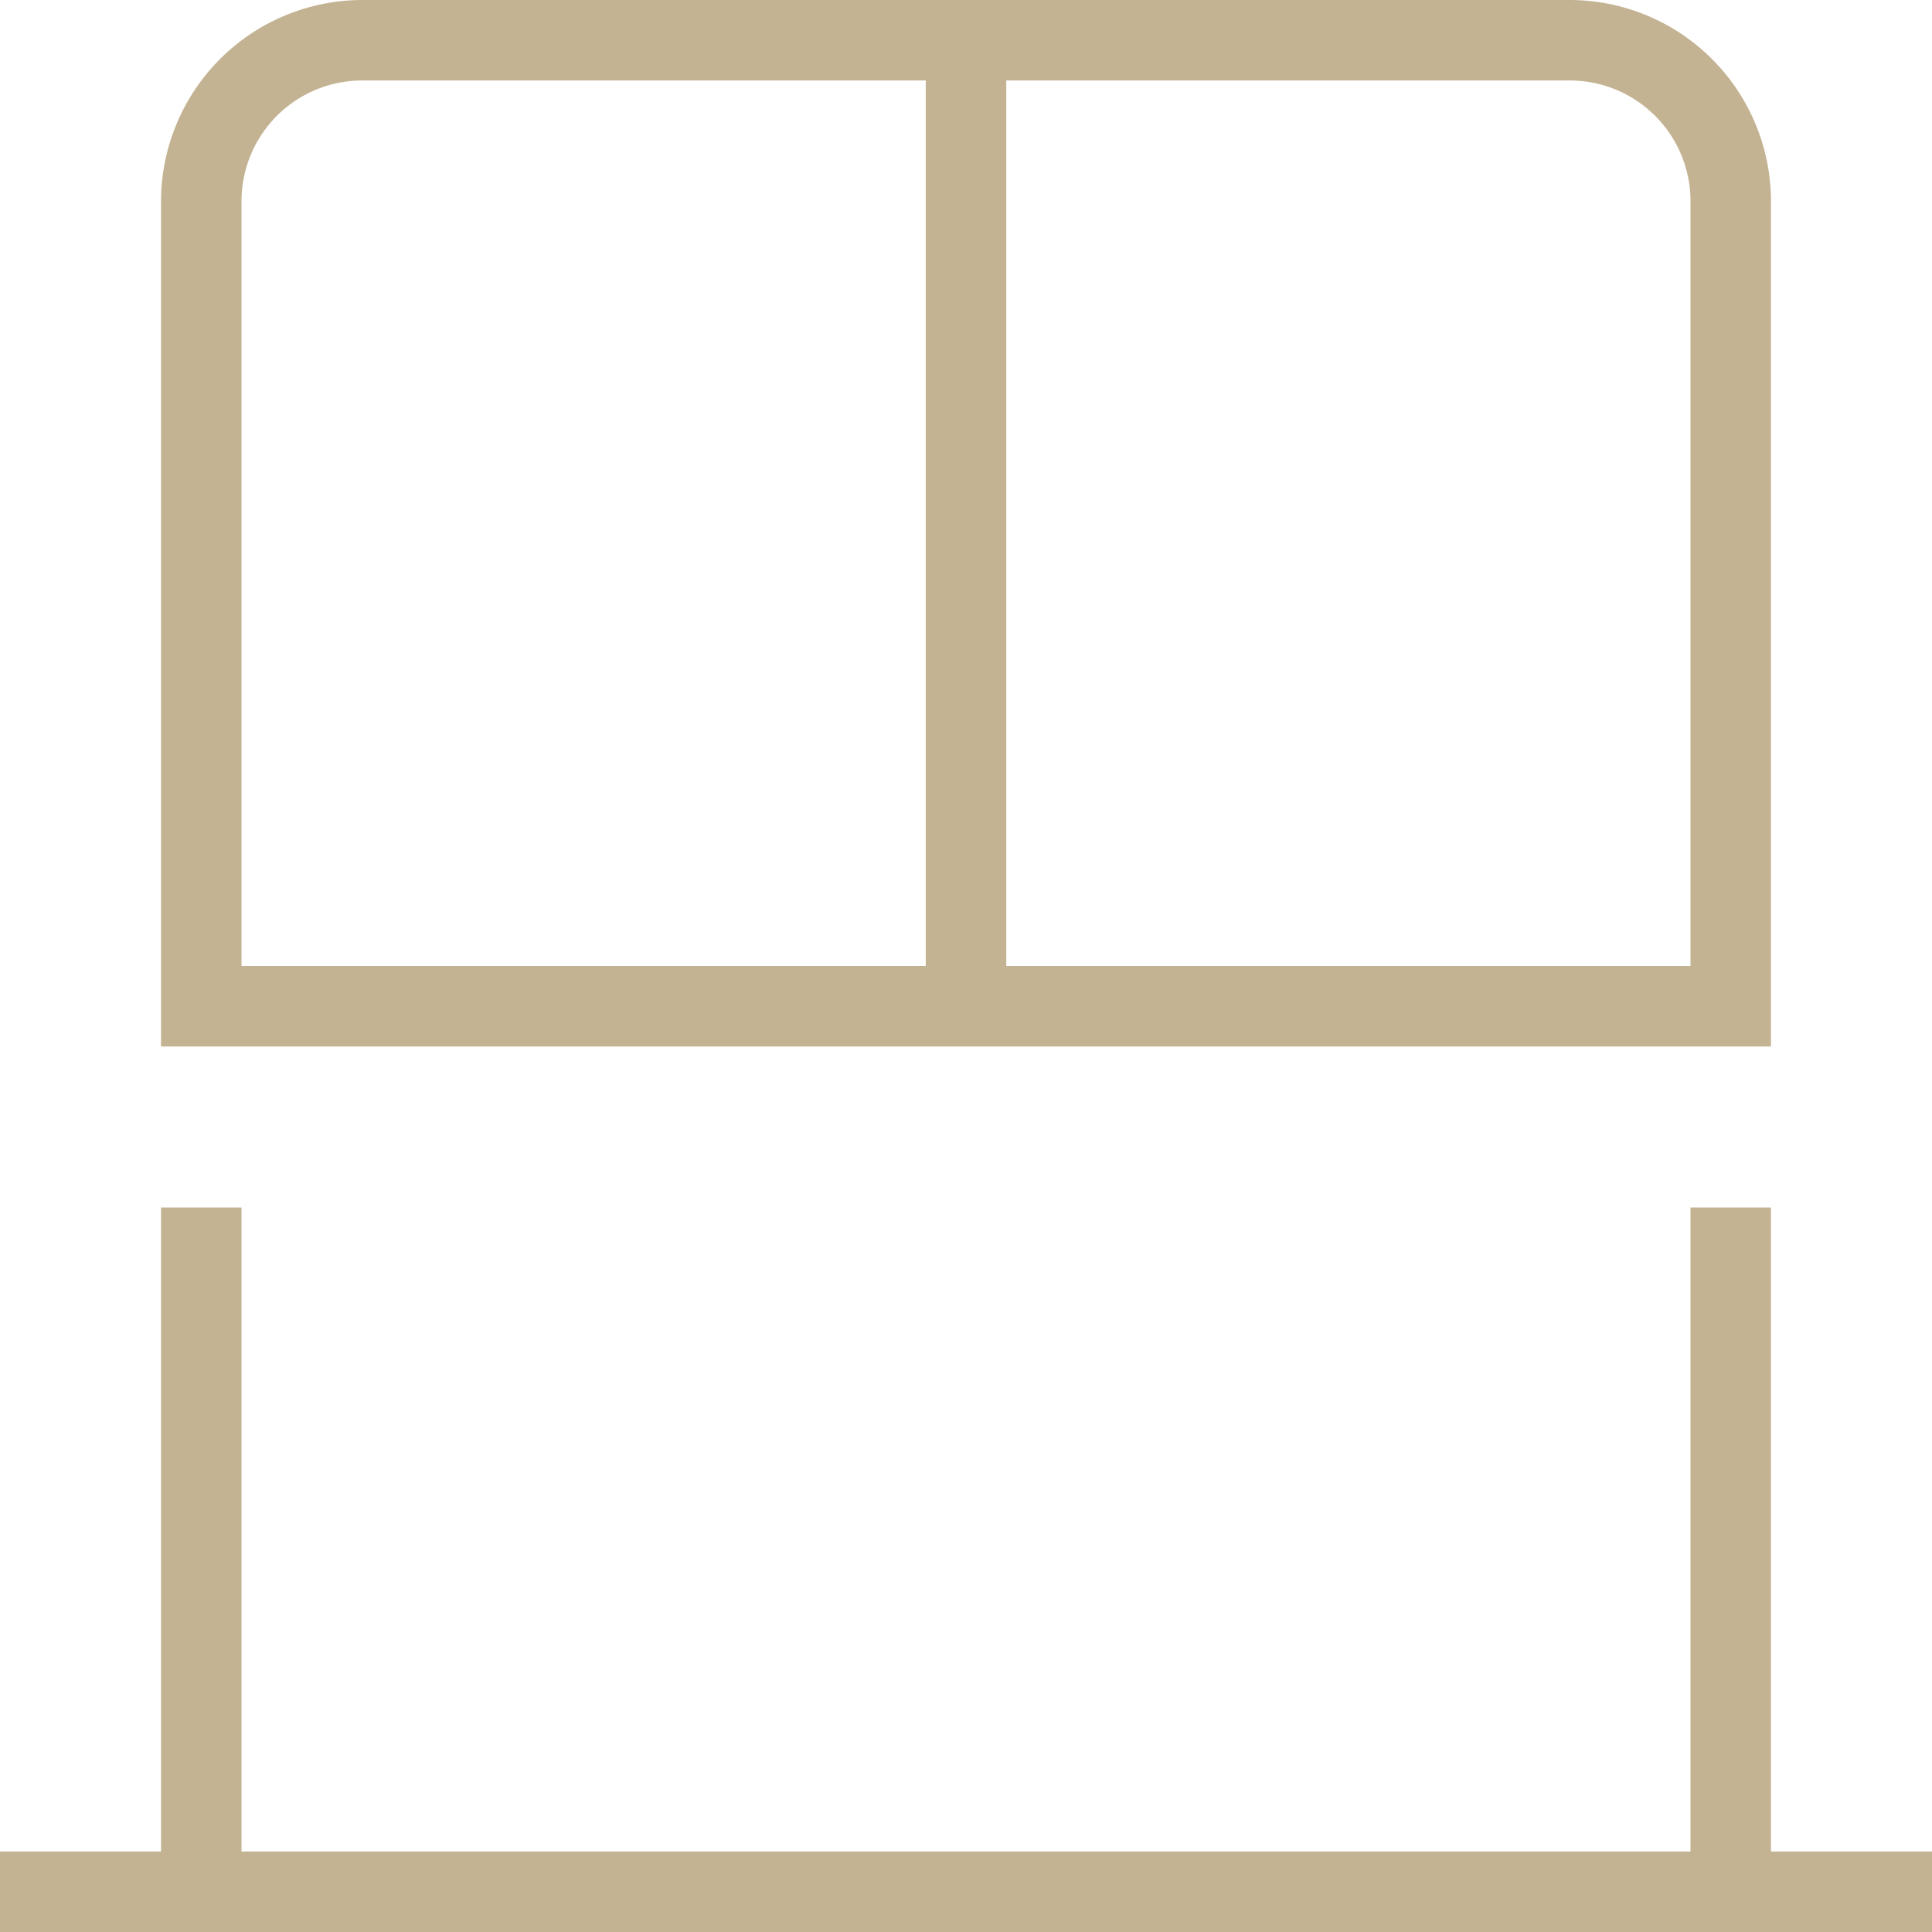 <svg xmlns="http://www.w3.org/2000/svg" width="32" height="32" viewBox="0 0 32 32">
  <path id="window-frame-open" d="M32,30.667V32H0V30.667H2.667V20H4V30.667H28V20h1.333V30.667ZM29.333,17.333H2.667v-14A3.338,3.338,0,0,1,6,0H26a3.337,3.337,0,0,1,3.333,3.333ZM4,16H15.333V1.333H6a2,2,0,0,0-2,2ZM28,3.333a2,2,0,0,0-2-2H16.667V16H28Z" fill="#c4b392"/>
</svg>
